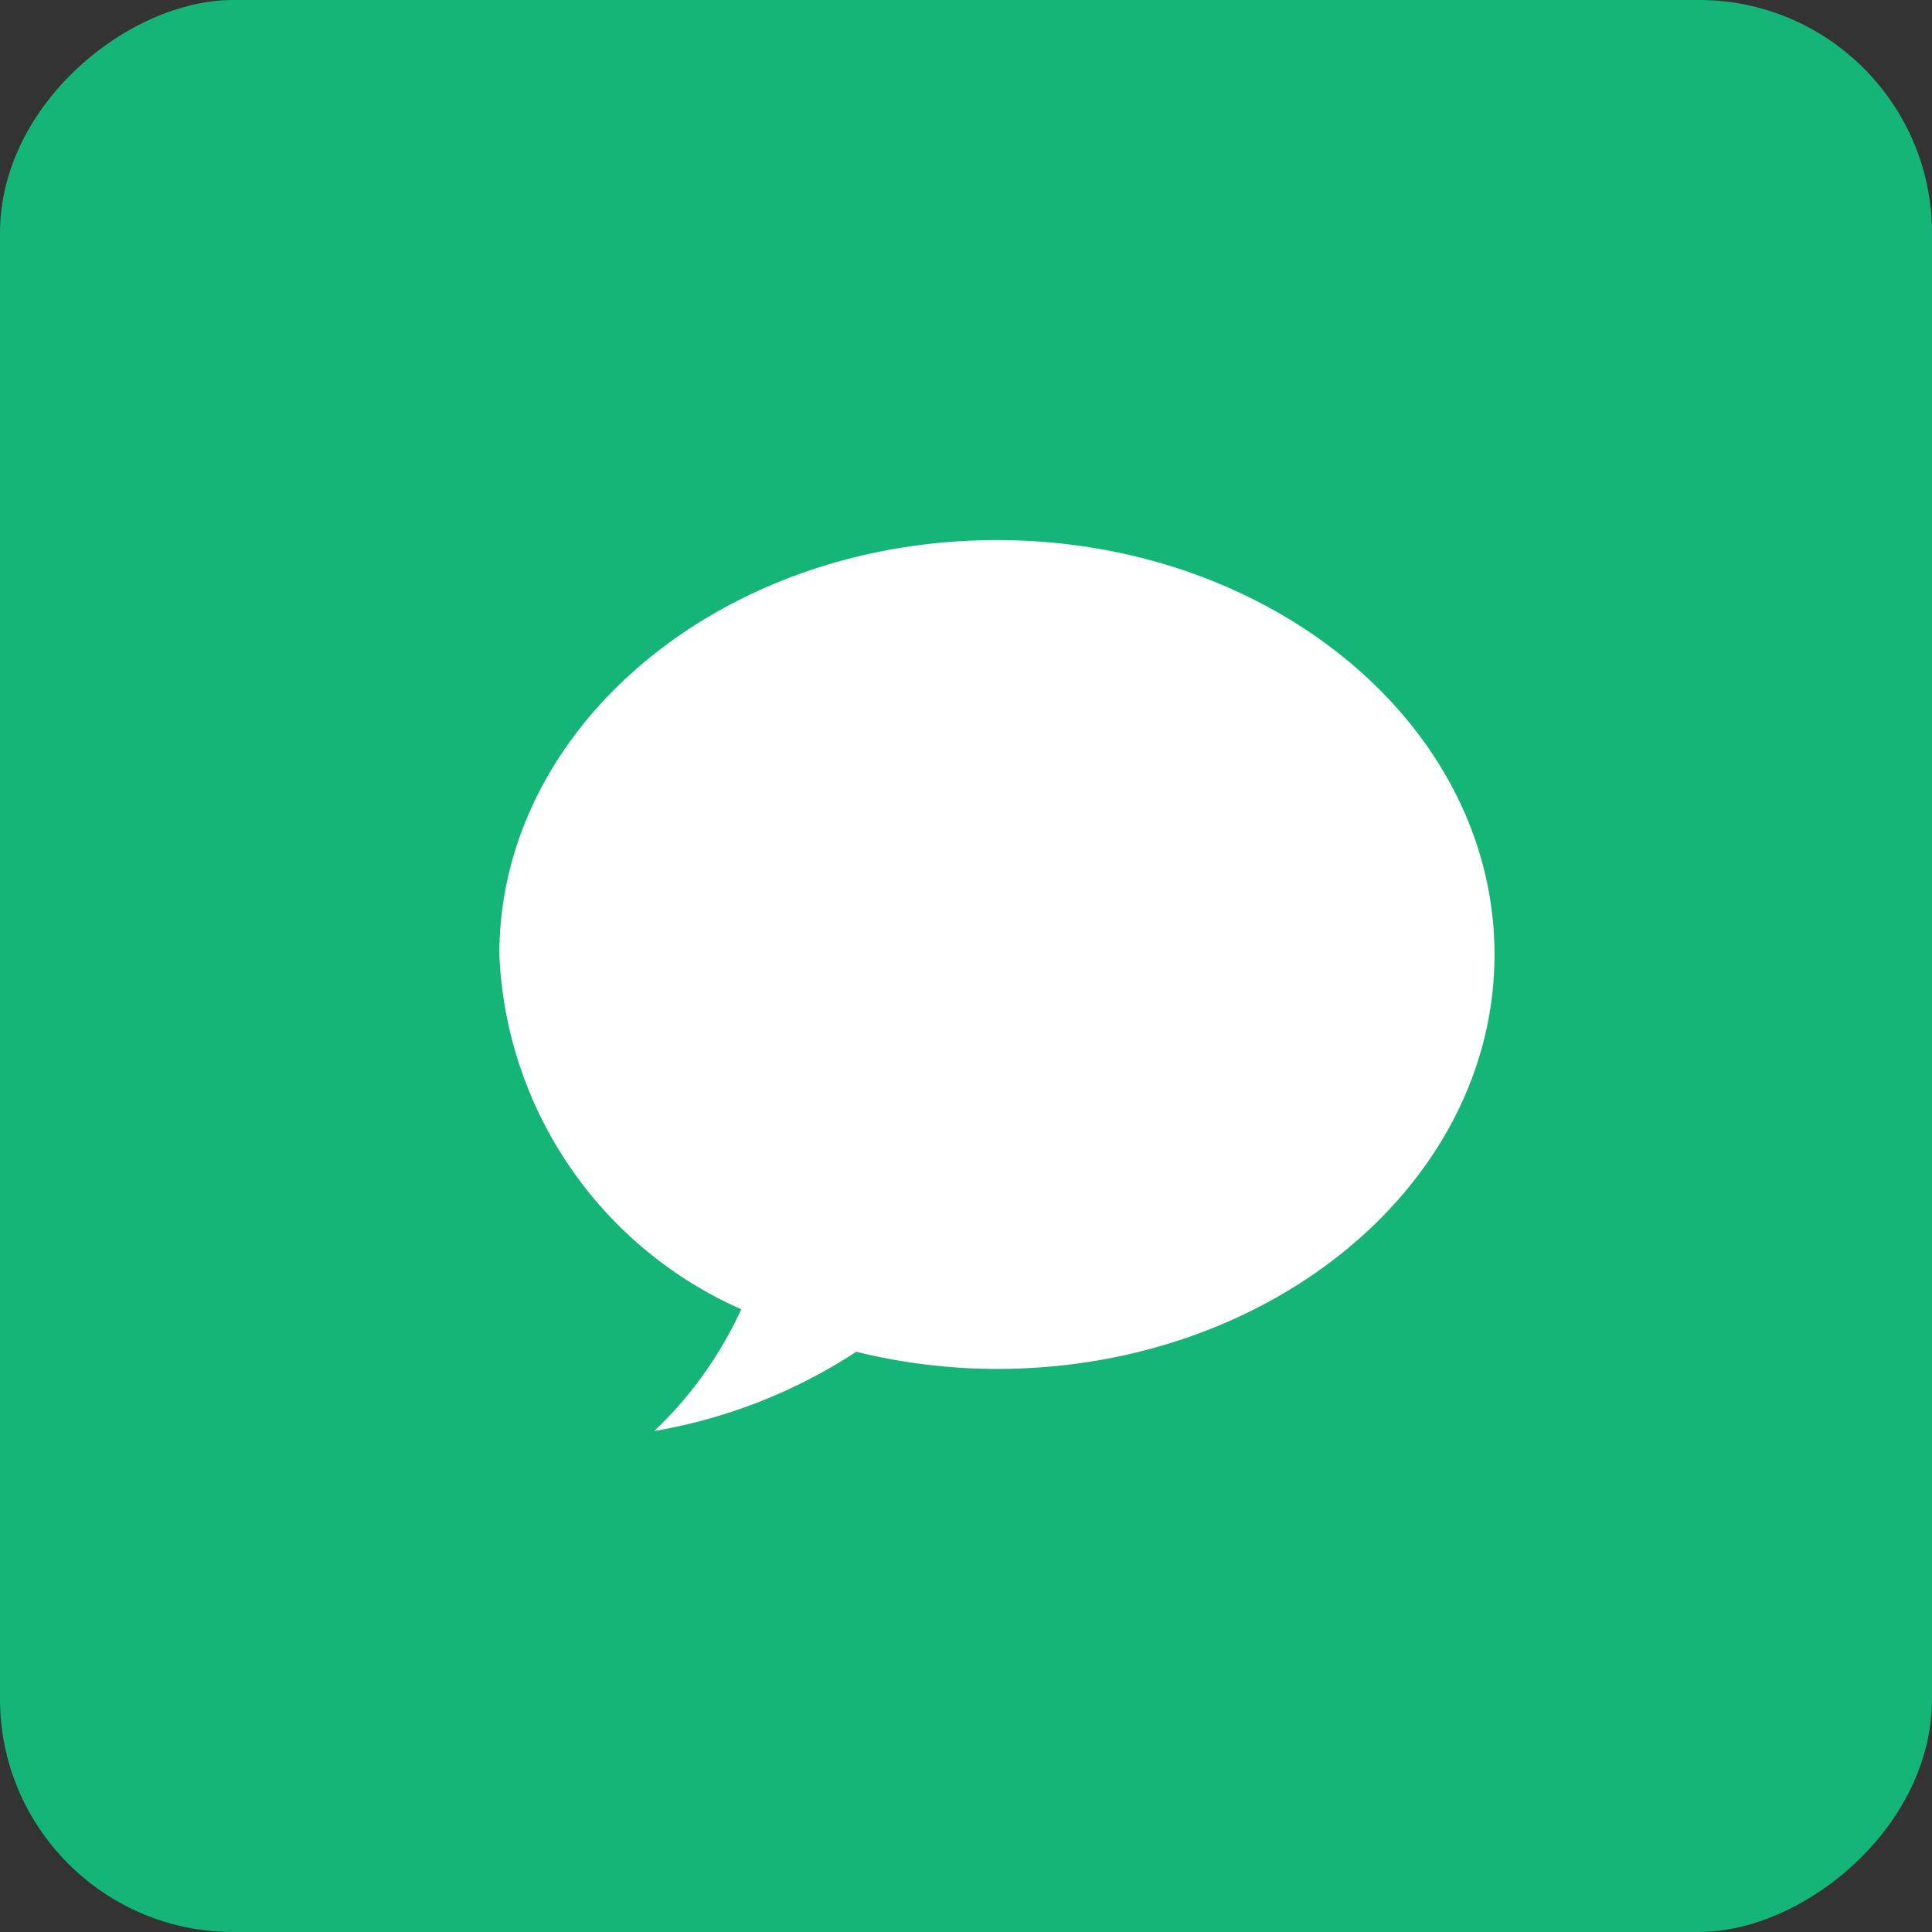<svg xmlns="http://www.w3.org/2000/svg" width="41.445" height="41.445" viewBox="0 0 41.445 41.445">
  <rect x="0" y="0" width="41.445" height="41.445" fill="#333333" stroke="none"/>
  <g id="Group_4011" data-name="Group 4011" transform="translate(-5306.291 -1215.462)">
    <rect id="Rectangle_5286" data-name="Rectangle 5286" width="41.445" height="41.445" rx="5" transform="translate(5306.291 1256.907) rotate(-90)" fill="#15b578"/>
    <g id="layer1" transform="translate(5307.719 1216.891)">
      <g id="g963" transform="translate(0 0)">
        <rect id="rect826" width="40.016" height="38.587" rx="19.293" transform="translate(0)" fill="#15b578"/>
        <path id="path922" d="M-40.017,157.3c-5.894,0-10.671,3.98-10.672,8.889A8.713,8.713,0,0,0-45.5,173.8a8.446,8.446,0,0,1-1.866,2.612,11.428,11.428,0,0,0,4.334-1.7,12.672,12.672,0,0,0,3.019.368c5.894,0,10.671-3.98,10.672-8.889S-34.123,157.3-40.017,157.3Z" transform="translate(59.973 -147.143)" fill="#fff"/>
      </g>
    </g>
  </g>
</svg>
